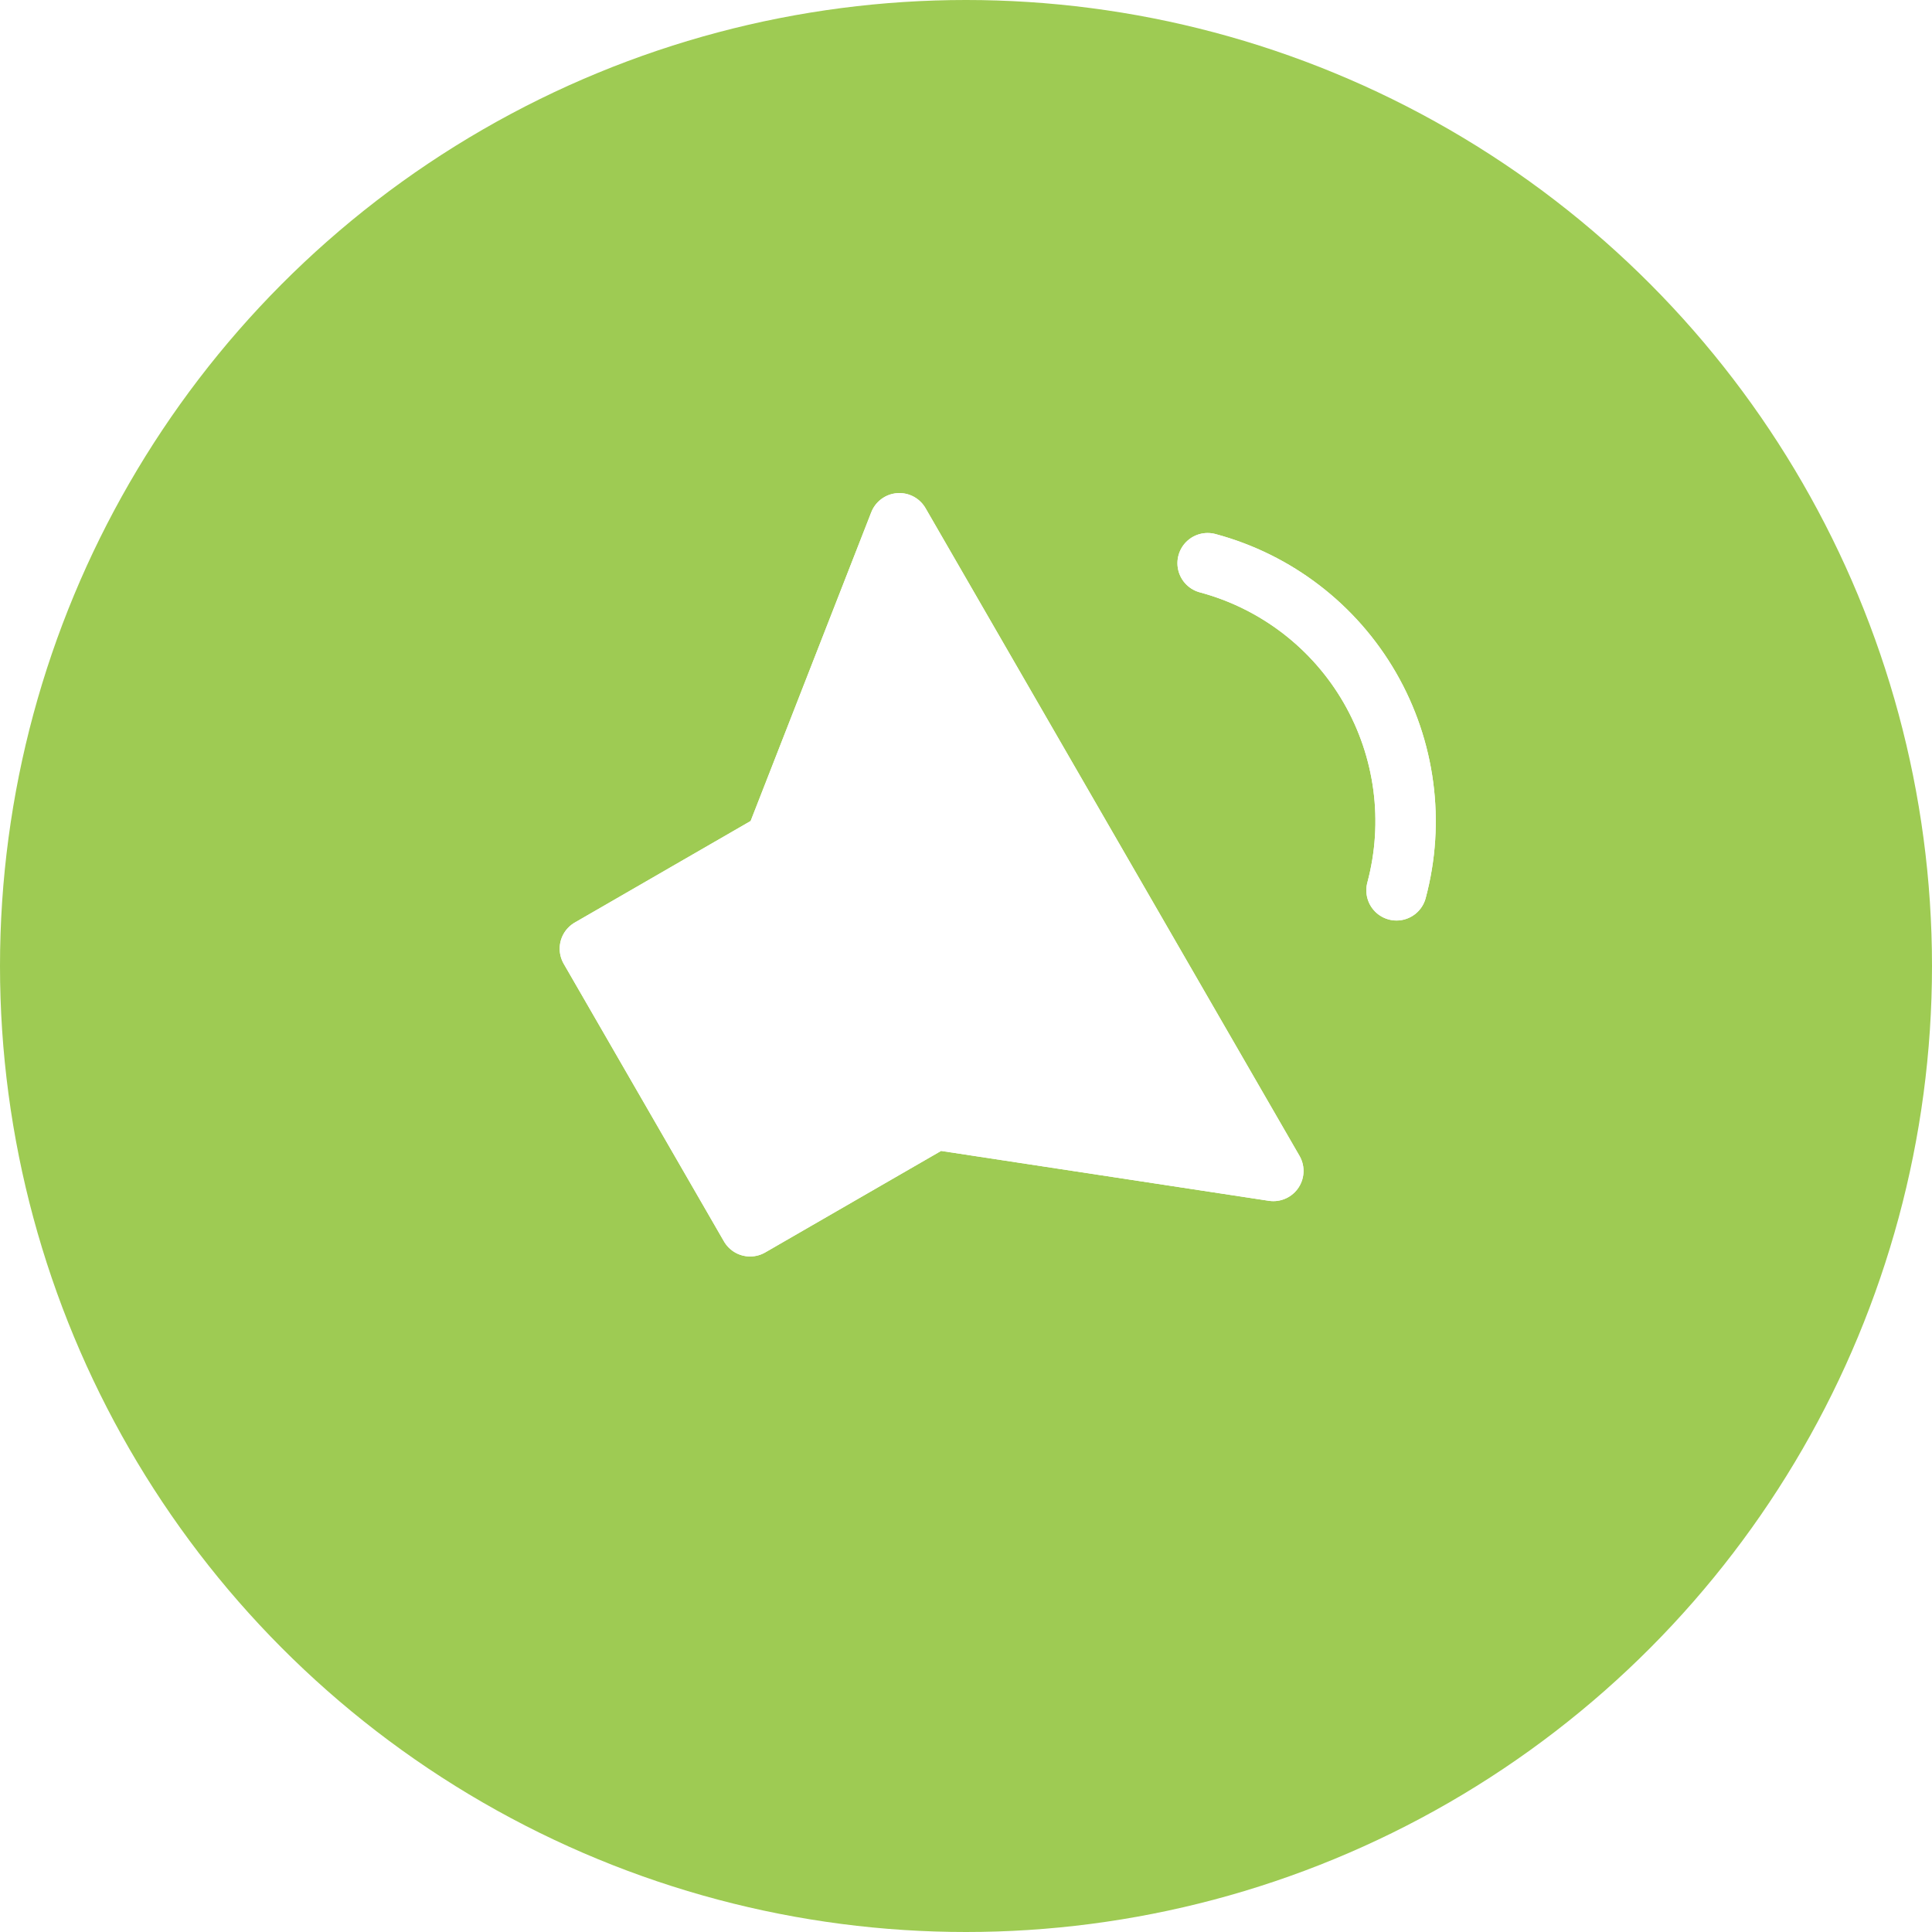 <svg width="48" height="48" viewBox="0 0 48 48" fill="none" xmlns="http://www.w3.org/2000/svg">
<g filter="url(#filter0_b_1989_8802)">
<circle cx="24" cy="24" r="24" fill="#9ECB53"/>
</g>
<g filter="url(#filter1_f_1989_8802)">
<path d="M22.345 13L19.252 20.916L14.655 23.57L18.636 30.467L23.234 27.813L31.636 29.092L22.345 13Z" fill="white"/>
<path d="M22.345 13L19.252 20.916L14.655 23.57L18.636 30.467L23.234 27.813L31.636 29.092L22.345 13Z" stroke="white" stroke-width="1.5" stroke-linecap="round" stroke-linejoin="round"/>
</g>
<g filter="url(#filter2_f_1989_8802)">
<path d="M30.003 13.992C31.703 14.448 33.152 15.56 34.032 17.084C34.912 18.608 35.151 20.42 34.696 22.12" stroke="white" stroke-width="1.5" stroke-linecap="round" stroke-linejoin="round"/>
</g>
<path d="M22.345 13L19.252 20.916L14.655 23.57L18.636 30.467L23.234 27.813L31.636 29.092L22.345 13Z" fill="white" stroke="white" stroke-width="1.5" stroke-linecap="round" stroke-linejoin="round"/>
<path d="M30.003 13.992C31.703 14.448 33.152 15.56 34.032 17.084C34.912 18.608 35.151 20.42 34.696 22.12" stroke="white" stroke-width="1.5" stroke-linecap="round" stroke-linejoin="round"/>
<defs>
<filter id="filter0_b_1989_8802" x="-4" y="-4" width="56" height="56" filterUnits="userSpaceOnUse" color-interpolation-filters="sRGB">
<feFlood flood-opacity="0" result="BackgroundImageFix"/>
<feGaussianBlur in="BackgroundImageFix" stdDeviation="2"/>
<feComposite in2="SourceAlpha" operator="in" result="effect1_backgroundBlur_1989_8802"/>
<feBlend mode="normal" in="SourceGraphic" in2="effect1_backgroundBlur_1989_8802" result="shape"/>
</filter>
<filter id="filter1_f_1989_8802" x="9.904" y="8.25" width="26.482" height="26.969" filterUnits="userSpaceOnUse" color-interpolation-filters="sRGB">
<feFlood flood-opacity="0" result="BackgroundImageFix"/>
<feBlend mode="normal" in="SourceGraphic" in2="BackgroundImageFix" result="shape"/>
<feGaussianBlur stdDeviation="2" result="effect1_foregroundBlur_1989_8802"/>
</filter>
<filter id="filter2_f_1989_8802" x="25.253" y="9.242" width="14.418" height="17.629" filterUnits="userSpaceOnUse" color-interpolation-filters="sRGB">
<feFlood flood-opacity="0" result="BackgroundImageFix"/>
<feBlend mode="normal" in="SourceGraphic" in2="BackgroundImageFix" result="shape"/>
<feGaussianBlur stdDeviation="2" result="effect1_foregroundBlur_1989_8802"/>
</filter>
</defs>
</svg>
